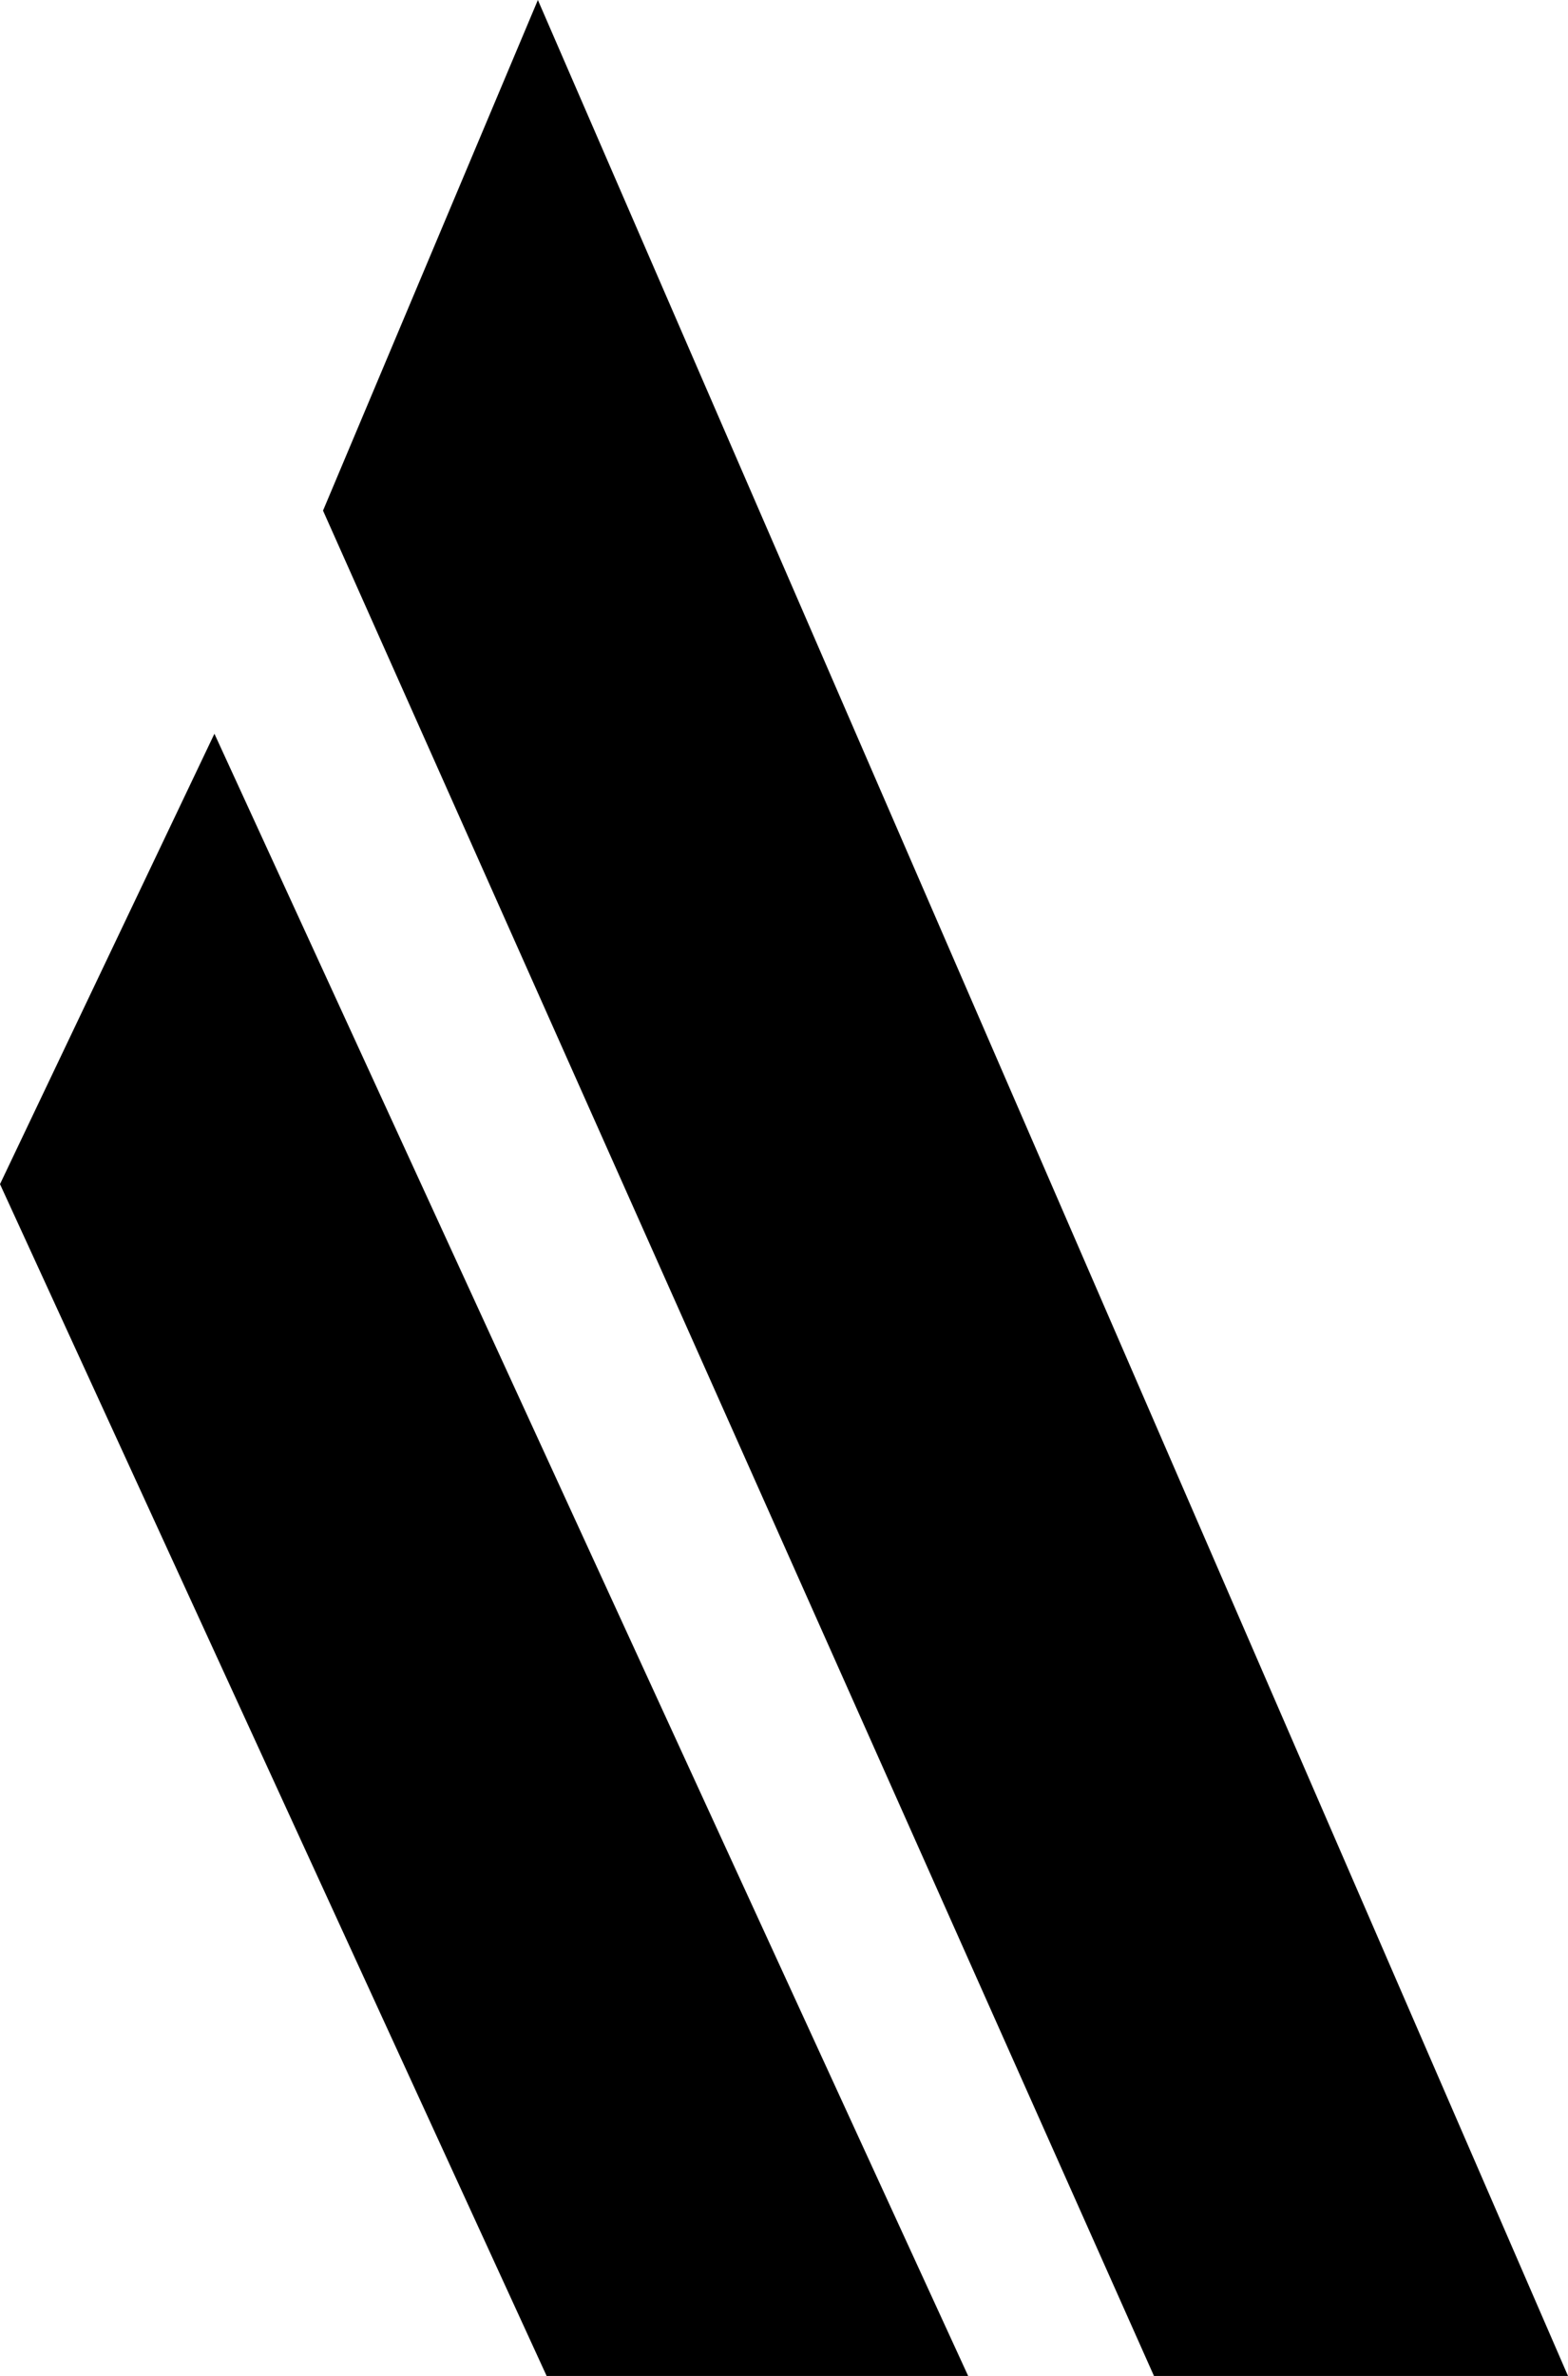 <svg xmlns="http://www.w3.org/2000/svg" width="18.004" height="27.272" viewBox="0 0 18.004 27.272">
  <g id="Group_275" data-name="Group 275" transform="translate(-359.91 -6091.094)">
    <path id="Path_5" data-name="Path 5" d="M151.549,0l-2.467,5.861,9.541,21.411h4.754Z" transform="translate(214.537 6091.094)"/>
    <path id="Path_6" data-name="Path 6" d="M142.108,21.418l-2.462,5.17,6.277,13.681h4.84Z" transform="translate(220.264 6078.098)"/>
  </g>
</svg>
